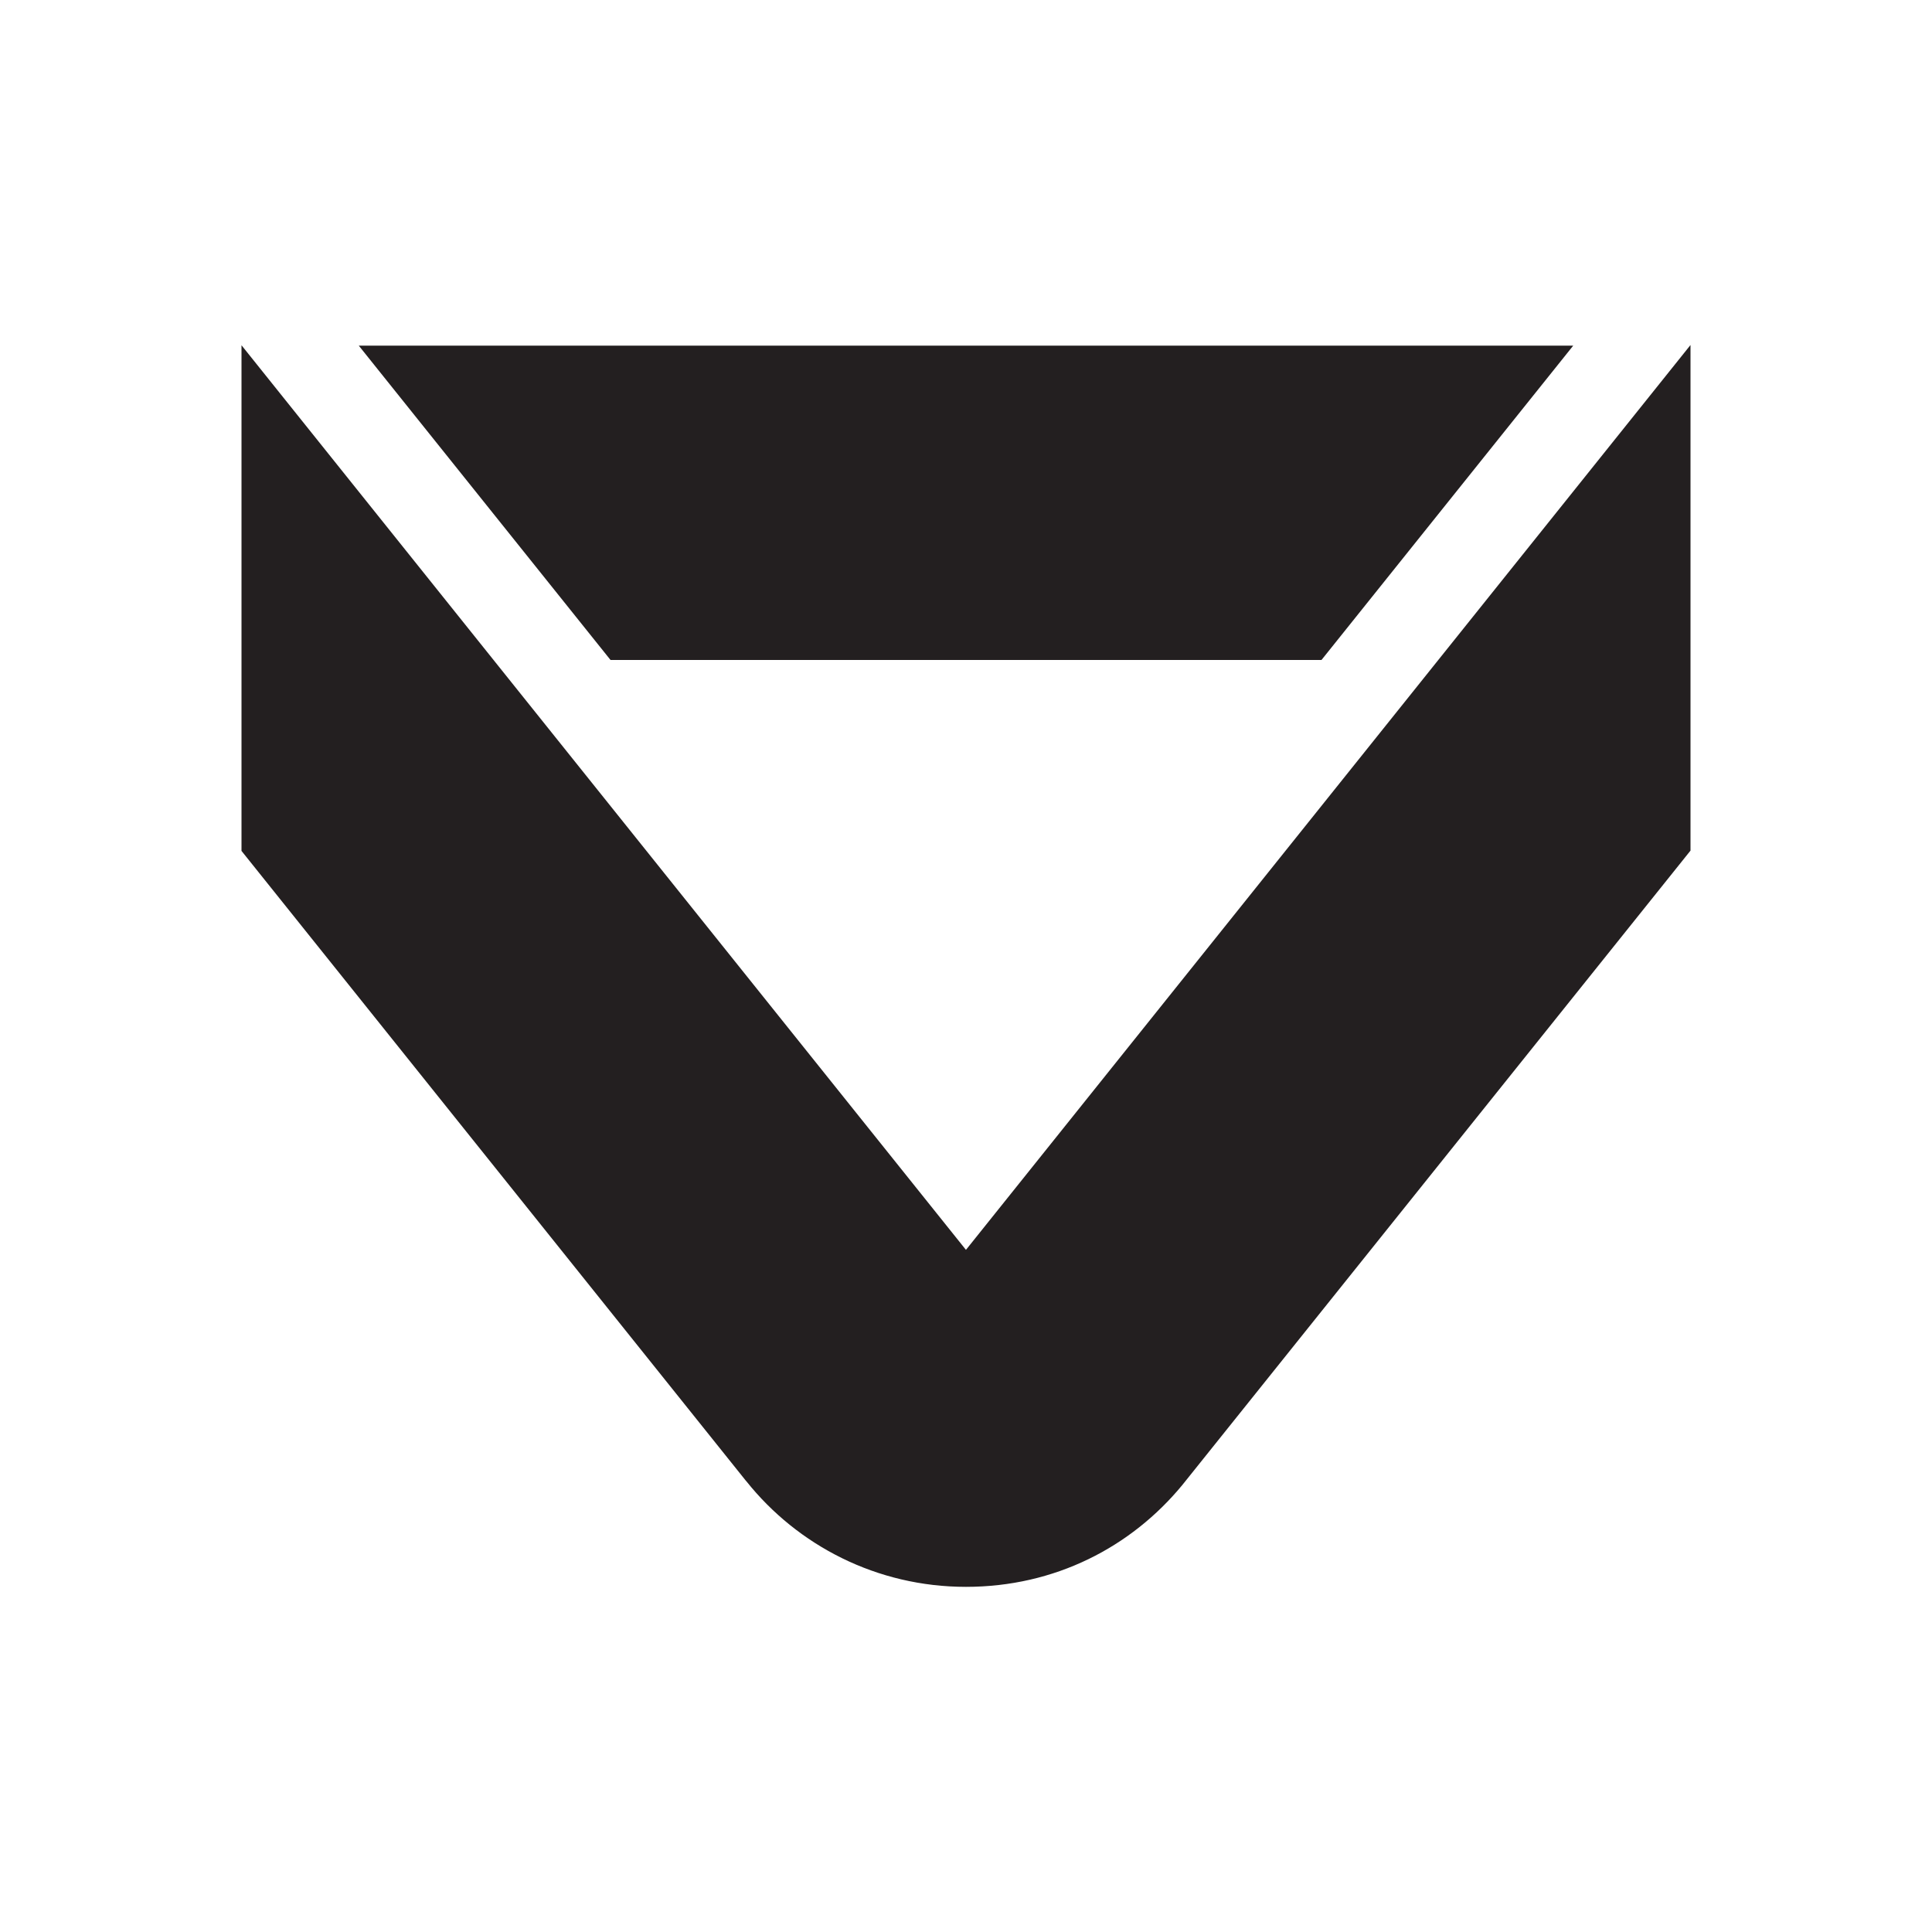 <svg width="40" height="40" viewBox="0 0 40 40" fill="none" xmlns="http://www.w3.org/2000/svg">
<g clip-path="url(#clip0_783_2387)">
<path d="M7.428 7.156L12.64 13.664H27.36L32.572 7.156H7.428Z" fill="#231F20"/>
<path d="M19.999 25.877L5 7.148V17.617L15.444 30.659C15.444 30.659 15.45 30.664 15.452 30.667C16.513 31.998 18.156 32.854 19.999 32.854C21.841 32.854 23.419 32.031 24.479 30.745L35 17.611V7.143L19.999 25.877Z" fill="#231F20"/>
</g>
<defs>
<clipPath id="clip0_783_2387">
<rect width="30" height="25.714" fill="white" transform="translate(5 7.143)"/>
</clipPath>
</defs>
</svg>
